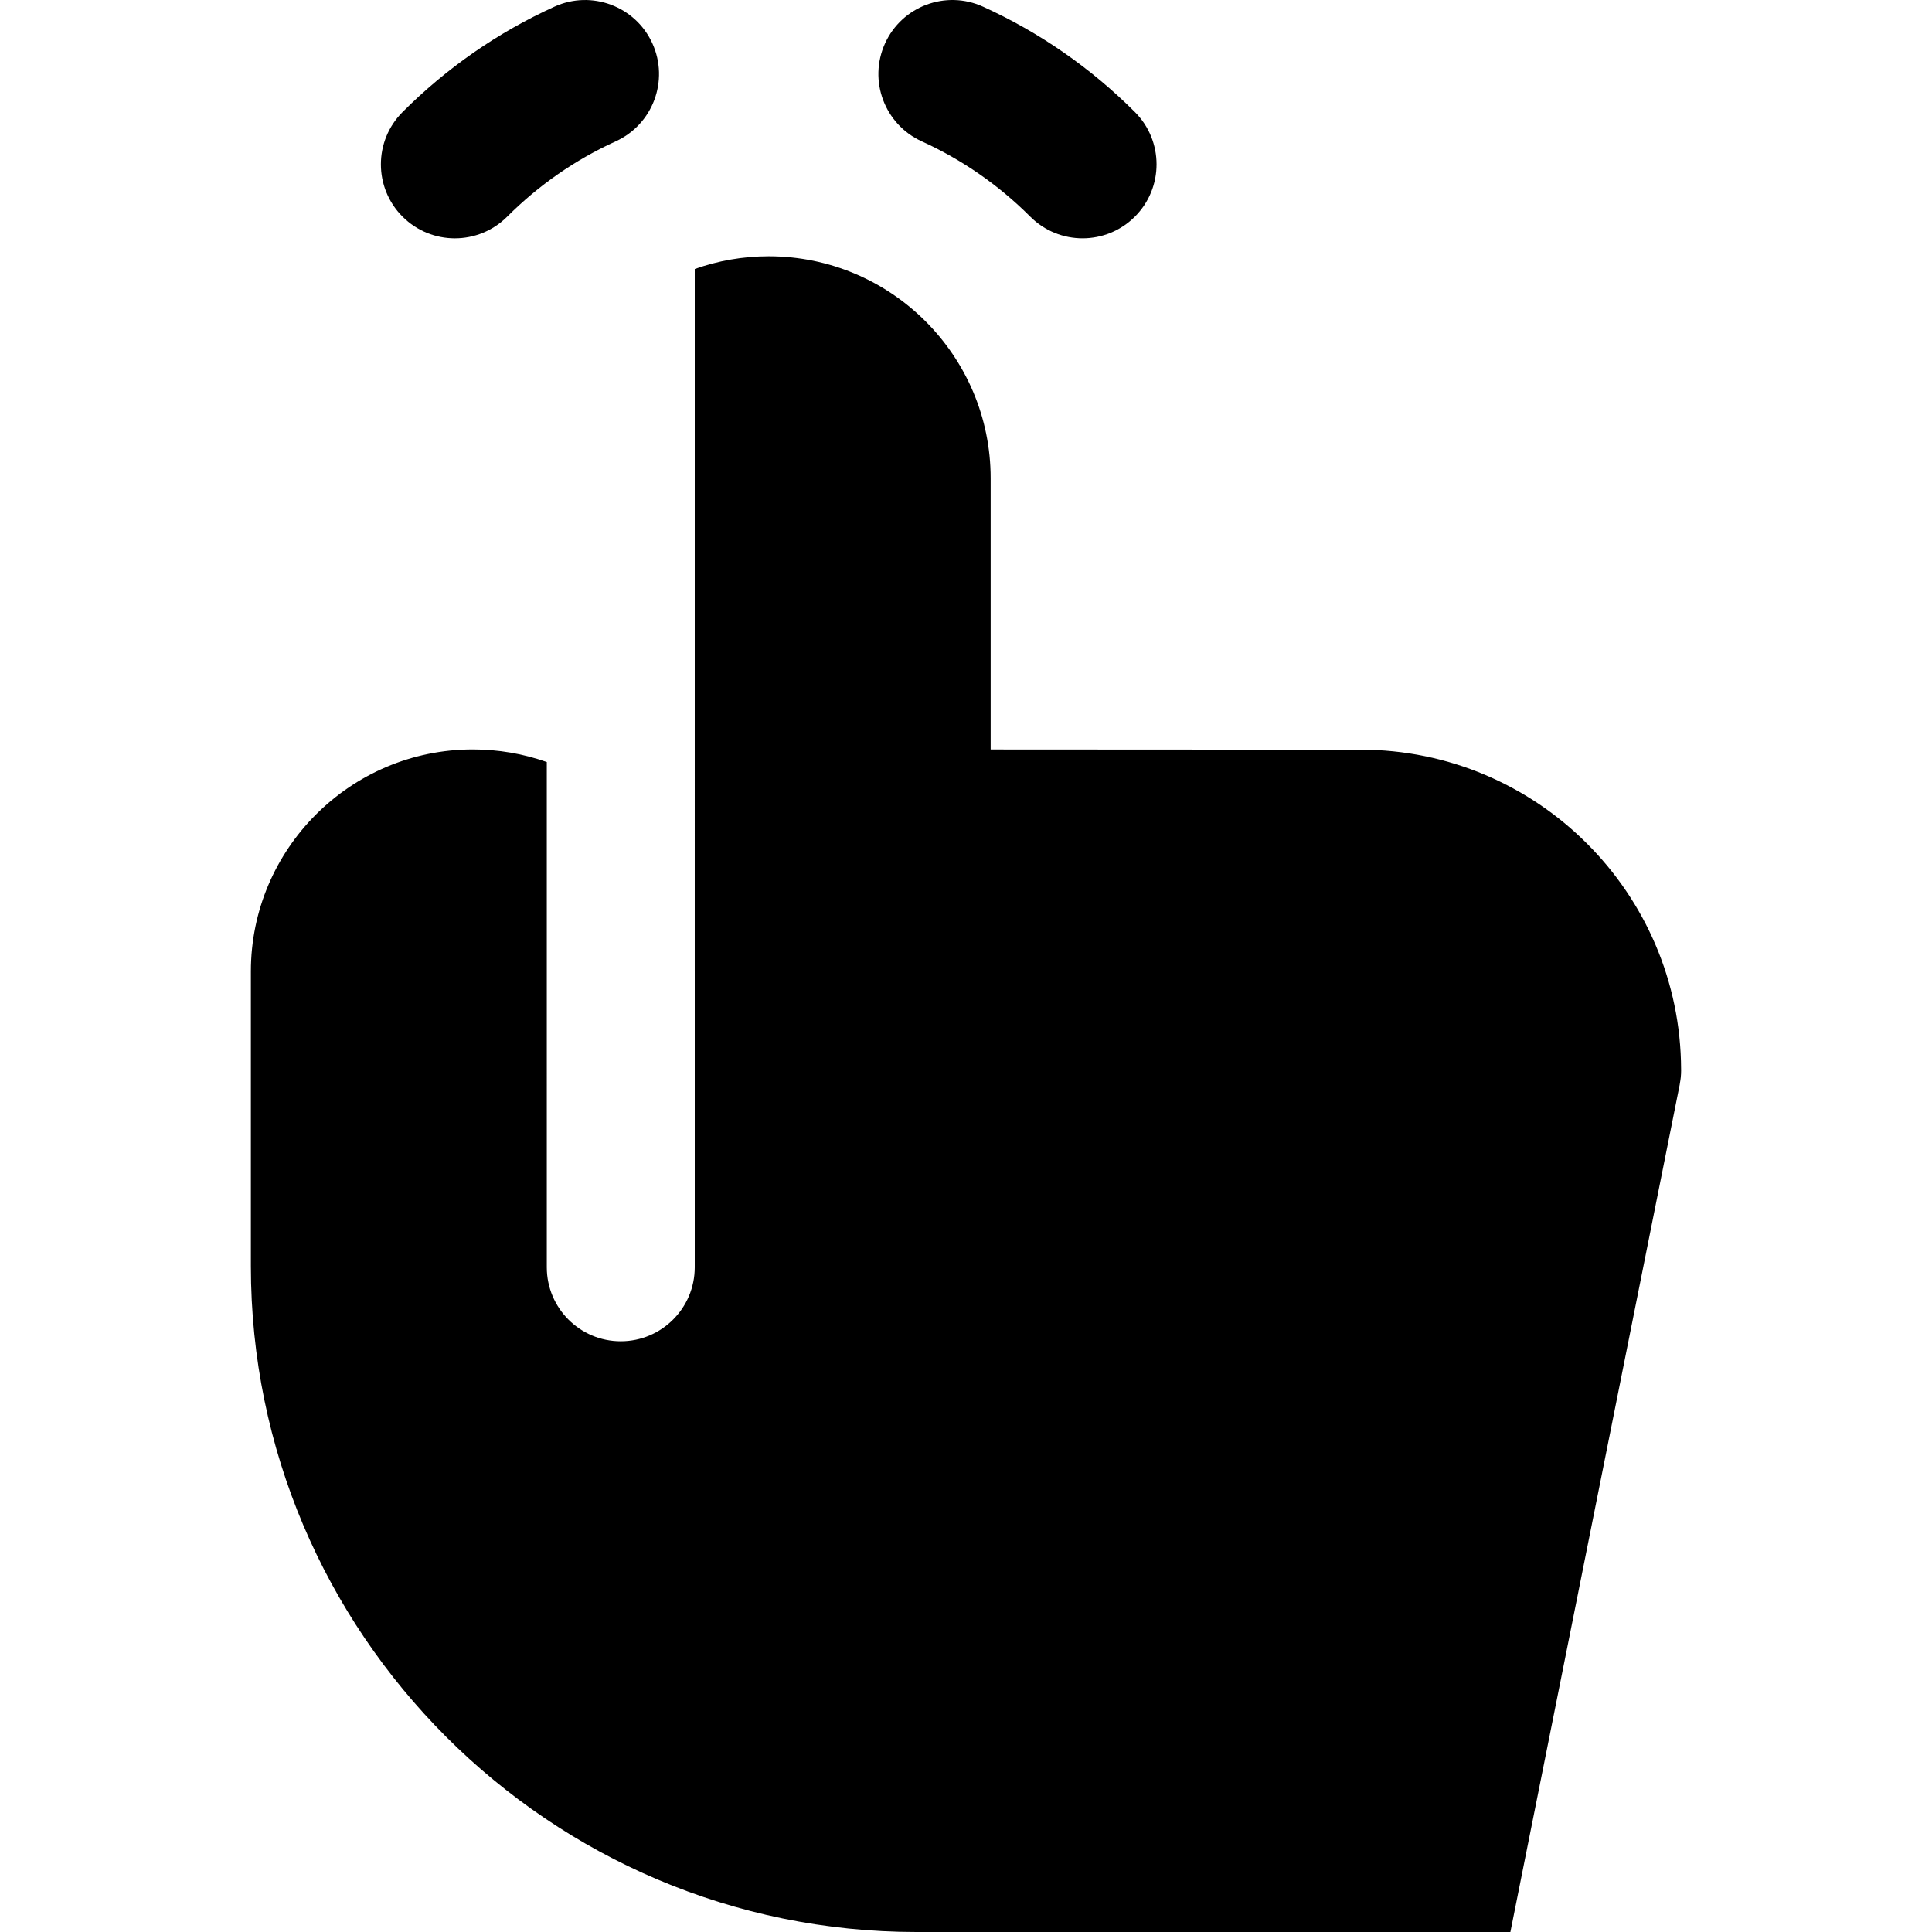 <?xml version="1.0" encoding="iso-8859-1"?>
<!-- Uploaded to: SVG Repo, www.svgrepo.com, Generator: SVG Repo Mixer Tools -->
<svg fill="#000000" height="800px" width="800px" version="1.1" id="Layer_1" xmlns="http://www.w3.org/2000/svg" xmlns:xlink="http://www.w3.org/1999/xlink" 
	 viewBox="0 0 391.743 391.743" xml:space="preserve">
<g id="XMLID_19_">
	<path id="XMLID_20_" d="M208.902,43.927c2.929,2.93,6.767,4.393,10.605,4.393c3.839,0,7.679-1.465,10.608-4.394
		c5.857-5.858,5.856-15.356-0.002-21.214c-8.951-8.949-19.311-16.137-30.79-21.361c-7.539-3.43-16.434-0.102-19.865,7.439
		c-3.432,7.54-0.102,16.434,7.439,19.866C195.095,32.387,202.498,37.525,208.902,43.927z"/>
	<path id="XMLID_21_" d="M102.836,43.93c6.402-6.402,13.806-11.54,22.004-15.272c7.54-3.433,10.869-12.327,7.438-19.866
		c-3.434-7.541-12.331-10.871-19.867-7.438c-11.478,5.225-21.836,12.412-30.785,21.361c-5.858,5.858-5.859,15.354-0.002,21.213
		c2.93,2.93,6.768,4.395,10.607,4.395C96.069,48.323,99.908,46.858,102.836,43.93z"/>
	<path id="XMLID_22_" d="M50.869,196.962v59.781c0,74.439,60.561,135,135.001,135h120.383l4.322-21.634
		c0-0.004,0.003-0.008,0.004-0.013l29.975-150.018c0.006-0.033,0.014-0.067,0.021-0.102l0.005-0.028
		c0.025-0.122,0.032-0.243,0.055-0.366c0.061-0.356,0.125-0.712,0.16-1.076c0.051-0.507,0.079-1.012,0.079-1.512
		c-0.001-0.06-0.007-0.12-0.008-0.179c-0.106-35.75-29.219-64.803-64.988-64.806l-75.008-0.041V96.961
		c0.001-24.813-20.186-44.999-44.999-44.999c-5.259,0-10.306,0.915-15,2.579v42.421l-0.001,99.999l0.001,0.001v60
		c-0.001,8.283-6.717,14.999-15.001,15c-8.283,0-15-6.717-14.999-15.001l-0.001-59.999v-42.447c-4.754-1.678-9.808-2.553-15-2.554
		C71.057,151.962,50.87,172.147,50.869,196.962z"/>
</g>
</svg>